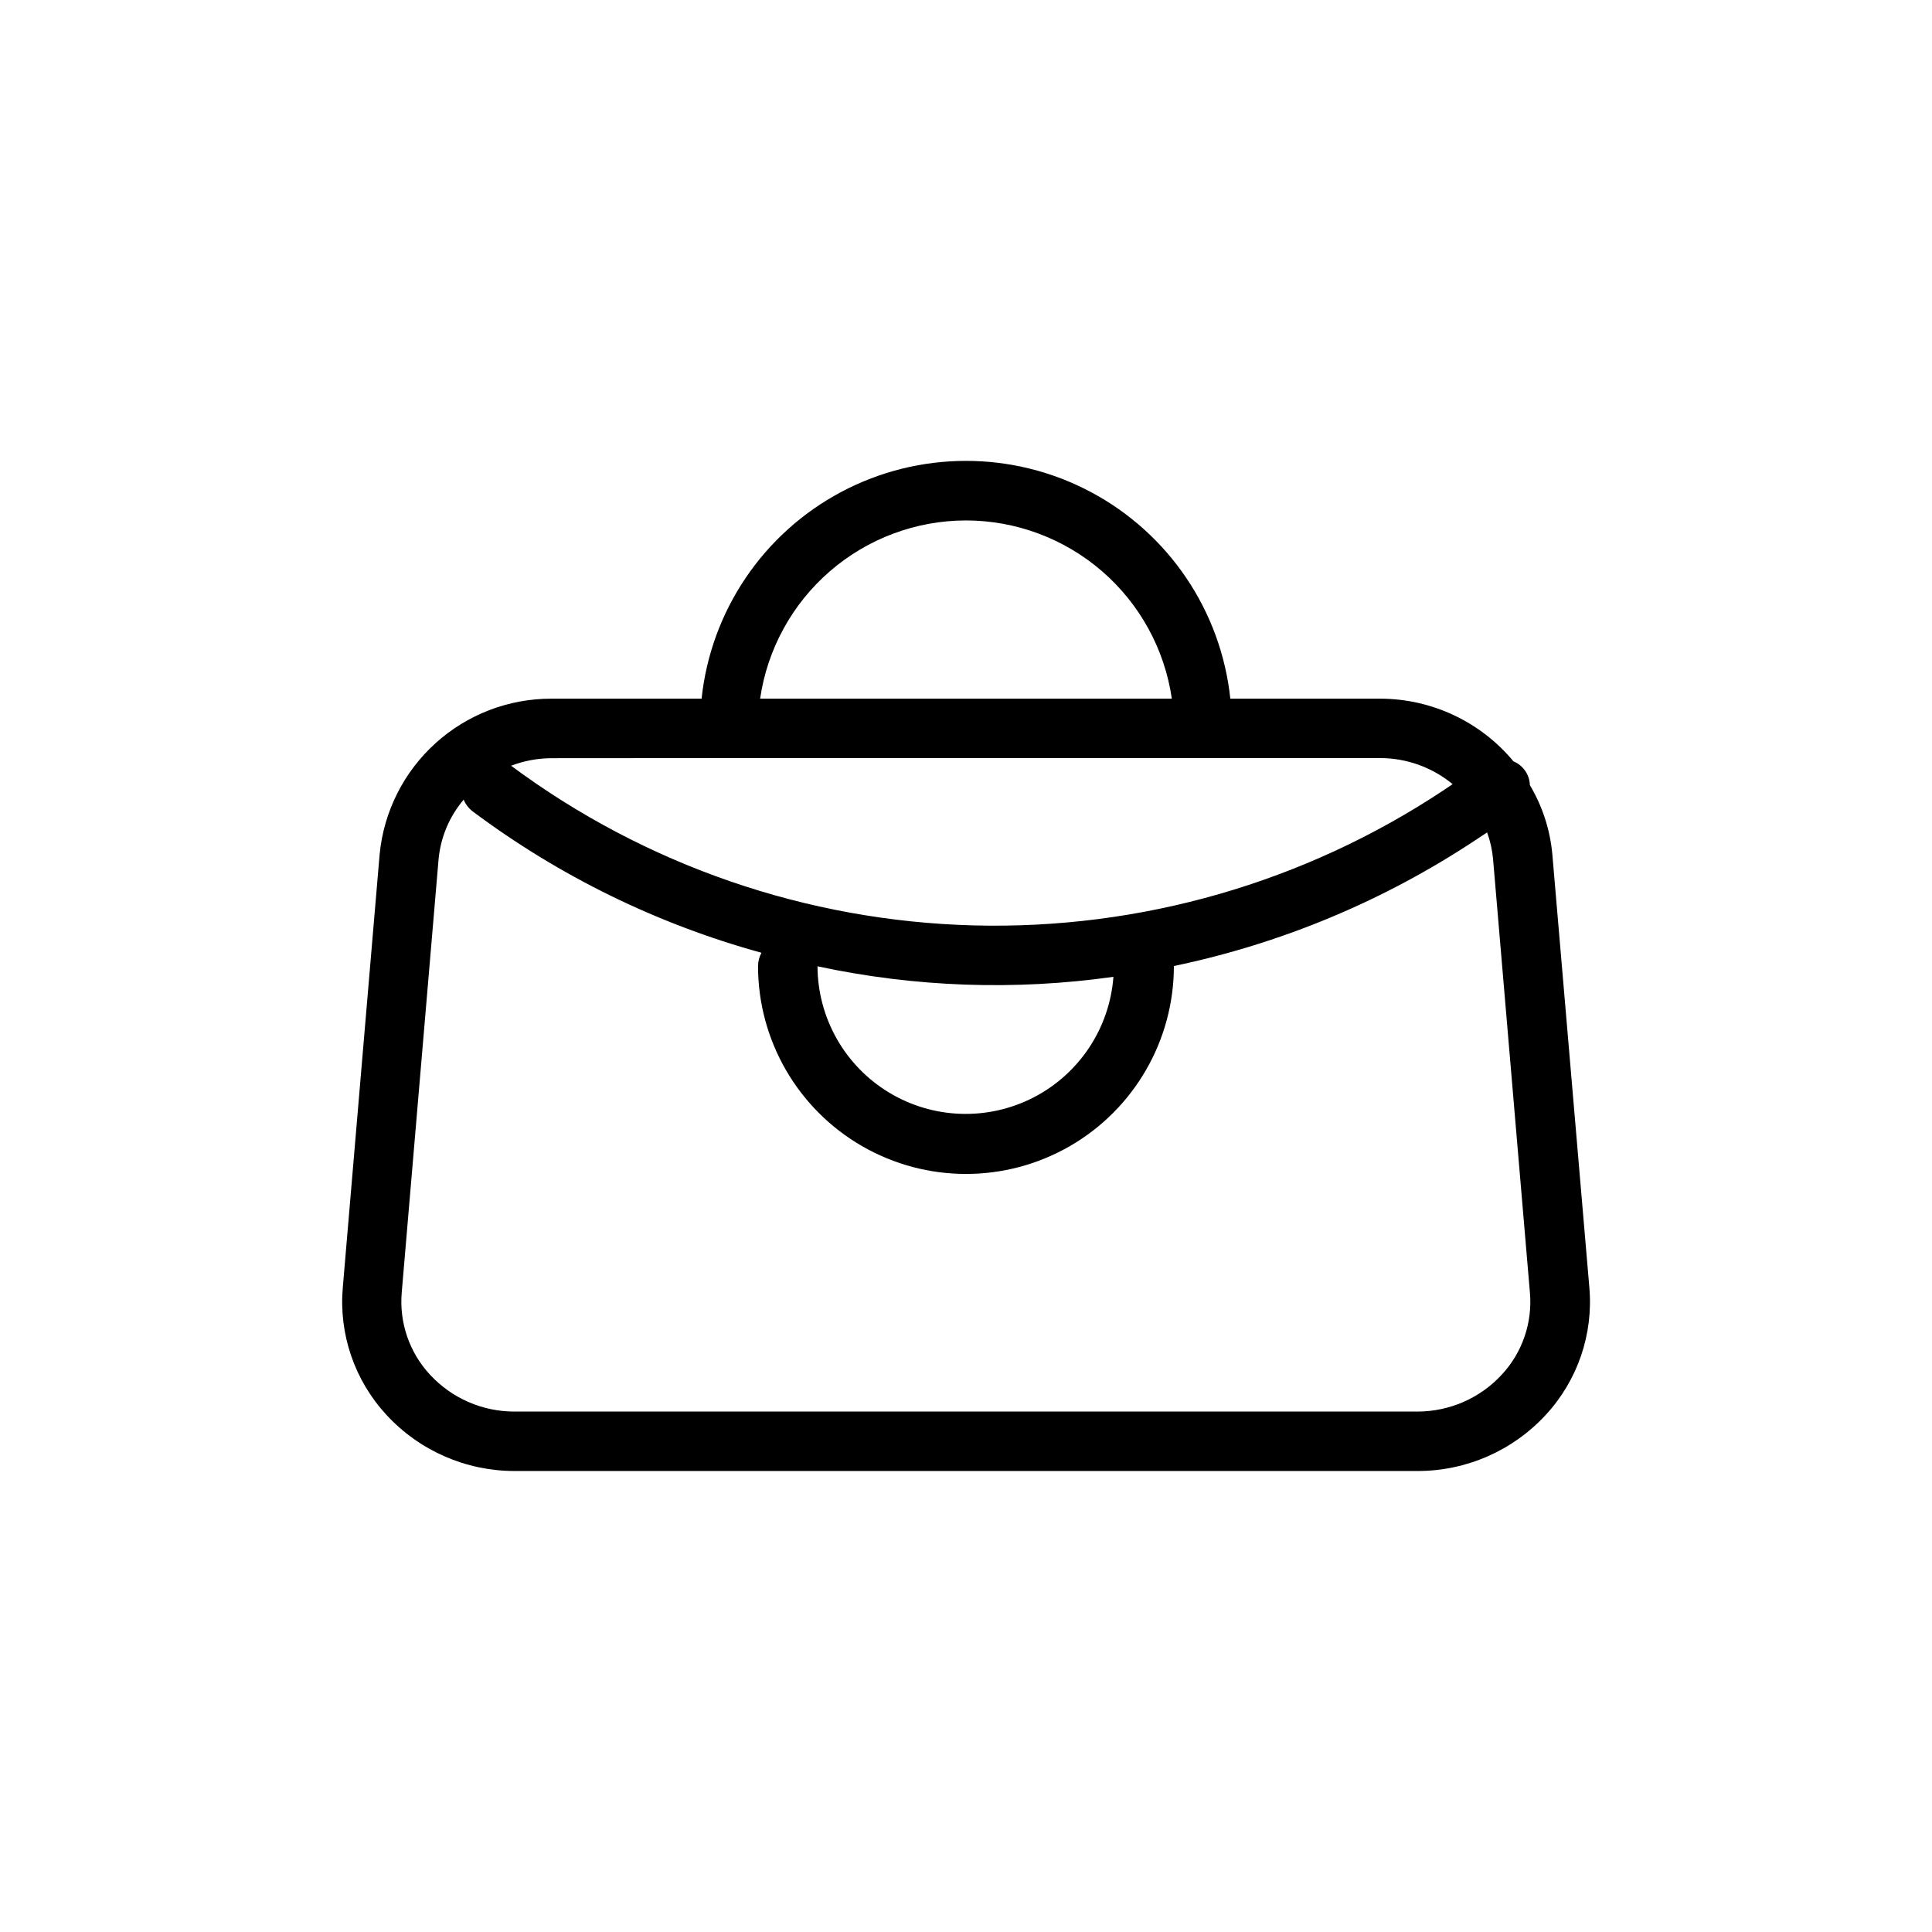 <?xml version="1.0" encoding="UTF-8"?>
<!-- Uploaded to: SVG Repo, www.svgrepo.com, Generator: SVG Repo Mixer Tools -->
<svg fill="#000000" width="800px" height="800px" version="1.1" viewBox="144 144 512 512" xmlns="http://www.w3.org/2000/svg">
 <path d="m555.38 370.34c-0.598-6.461-2.629-12.703-5.949-18.277-0.082-2.773-1.781-5.238-4.348-6.297-8.703-10.484-21.609-16.566-35.234-16.613h-39.801c-2.469-23.273-16.336-43.801-37.004-54.781-20.672-10.98-45.441-10.98-66.109 0-20.672 10.98-34.539 31.508-37.008 54.781h-39.77c-11.355-0.023-22.312 4.18-30.73 11.793-8.422 7.617-13.707 18.098-14.816 29.395l-9.762 114.79c-1.098 12.422 3.121 24.727 11.602 33.867 8.734 9.457 21.023 14.832 33.898 14.832h239.31c12.883 0.016 25.184-5.356 33.93-14.816 8.48-9.137 12.695-21.434 11.602-33.852zm-155.38-88.418c13.246 0.016 26.047 4.797 36.062 13.469s16.578 20.656 18.488 33.762h-109.11c1.91-13.105 8.477-25.09 18.488-33.762 10.016-8.672 22.816-13.453 36.066-13.469zm-62.977 62.977h172.82c6.981 0.027 13.734 2.469 19.113 6.91l-2.332 1.574h0.004c-36.859 24.492-80.375 37.016-124.61 35.859s-87.039-15.93-122.57-42.312c3.438-1.316 7.09-1.996 10.77-2zm102.05 57.969h-0.004c-1.02 13.625-9.051 25.738-21.199 31.984s-26.672 5.731-38.344-1.363c-11.676-7.094-18.824-19.746-18.879-33.406 25.773 5.531 52.32 6.477 78.422 2.785zm102.87 105.48h-0.004c-5.75 6.207-13.832 9.73-22.293 9.73h-239.31c-8.477 0.016-16.578-3.512-22.34-9.73-5.5-5.894-8.234-13.852-7.527-21.883l9.762-114.8c0.551-5.805 2.871-11.301 6.644-15.746 0.523 1.246 1.363 2.332 2.441 3.148 22.934 17.145 48.875 29.836 76.484 37.426-0.582 1.082-0.895 2.285-0.914 3.512 0 19.684 10.504 37.875 27.551 47.719 17.051 9.844 38.055 9.844 55.105 0s27.551-28.035 27.551-47.719c28.664-5.981 55.922-17.391 80.297-33.613l2.707-1.793v-0.004c0.824 2.258 1.355 4.613 1.574 7.008l9.762 114.82c0.742 8.043-1.984 16.023-7.496 21.93z"/>
</svg>